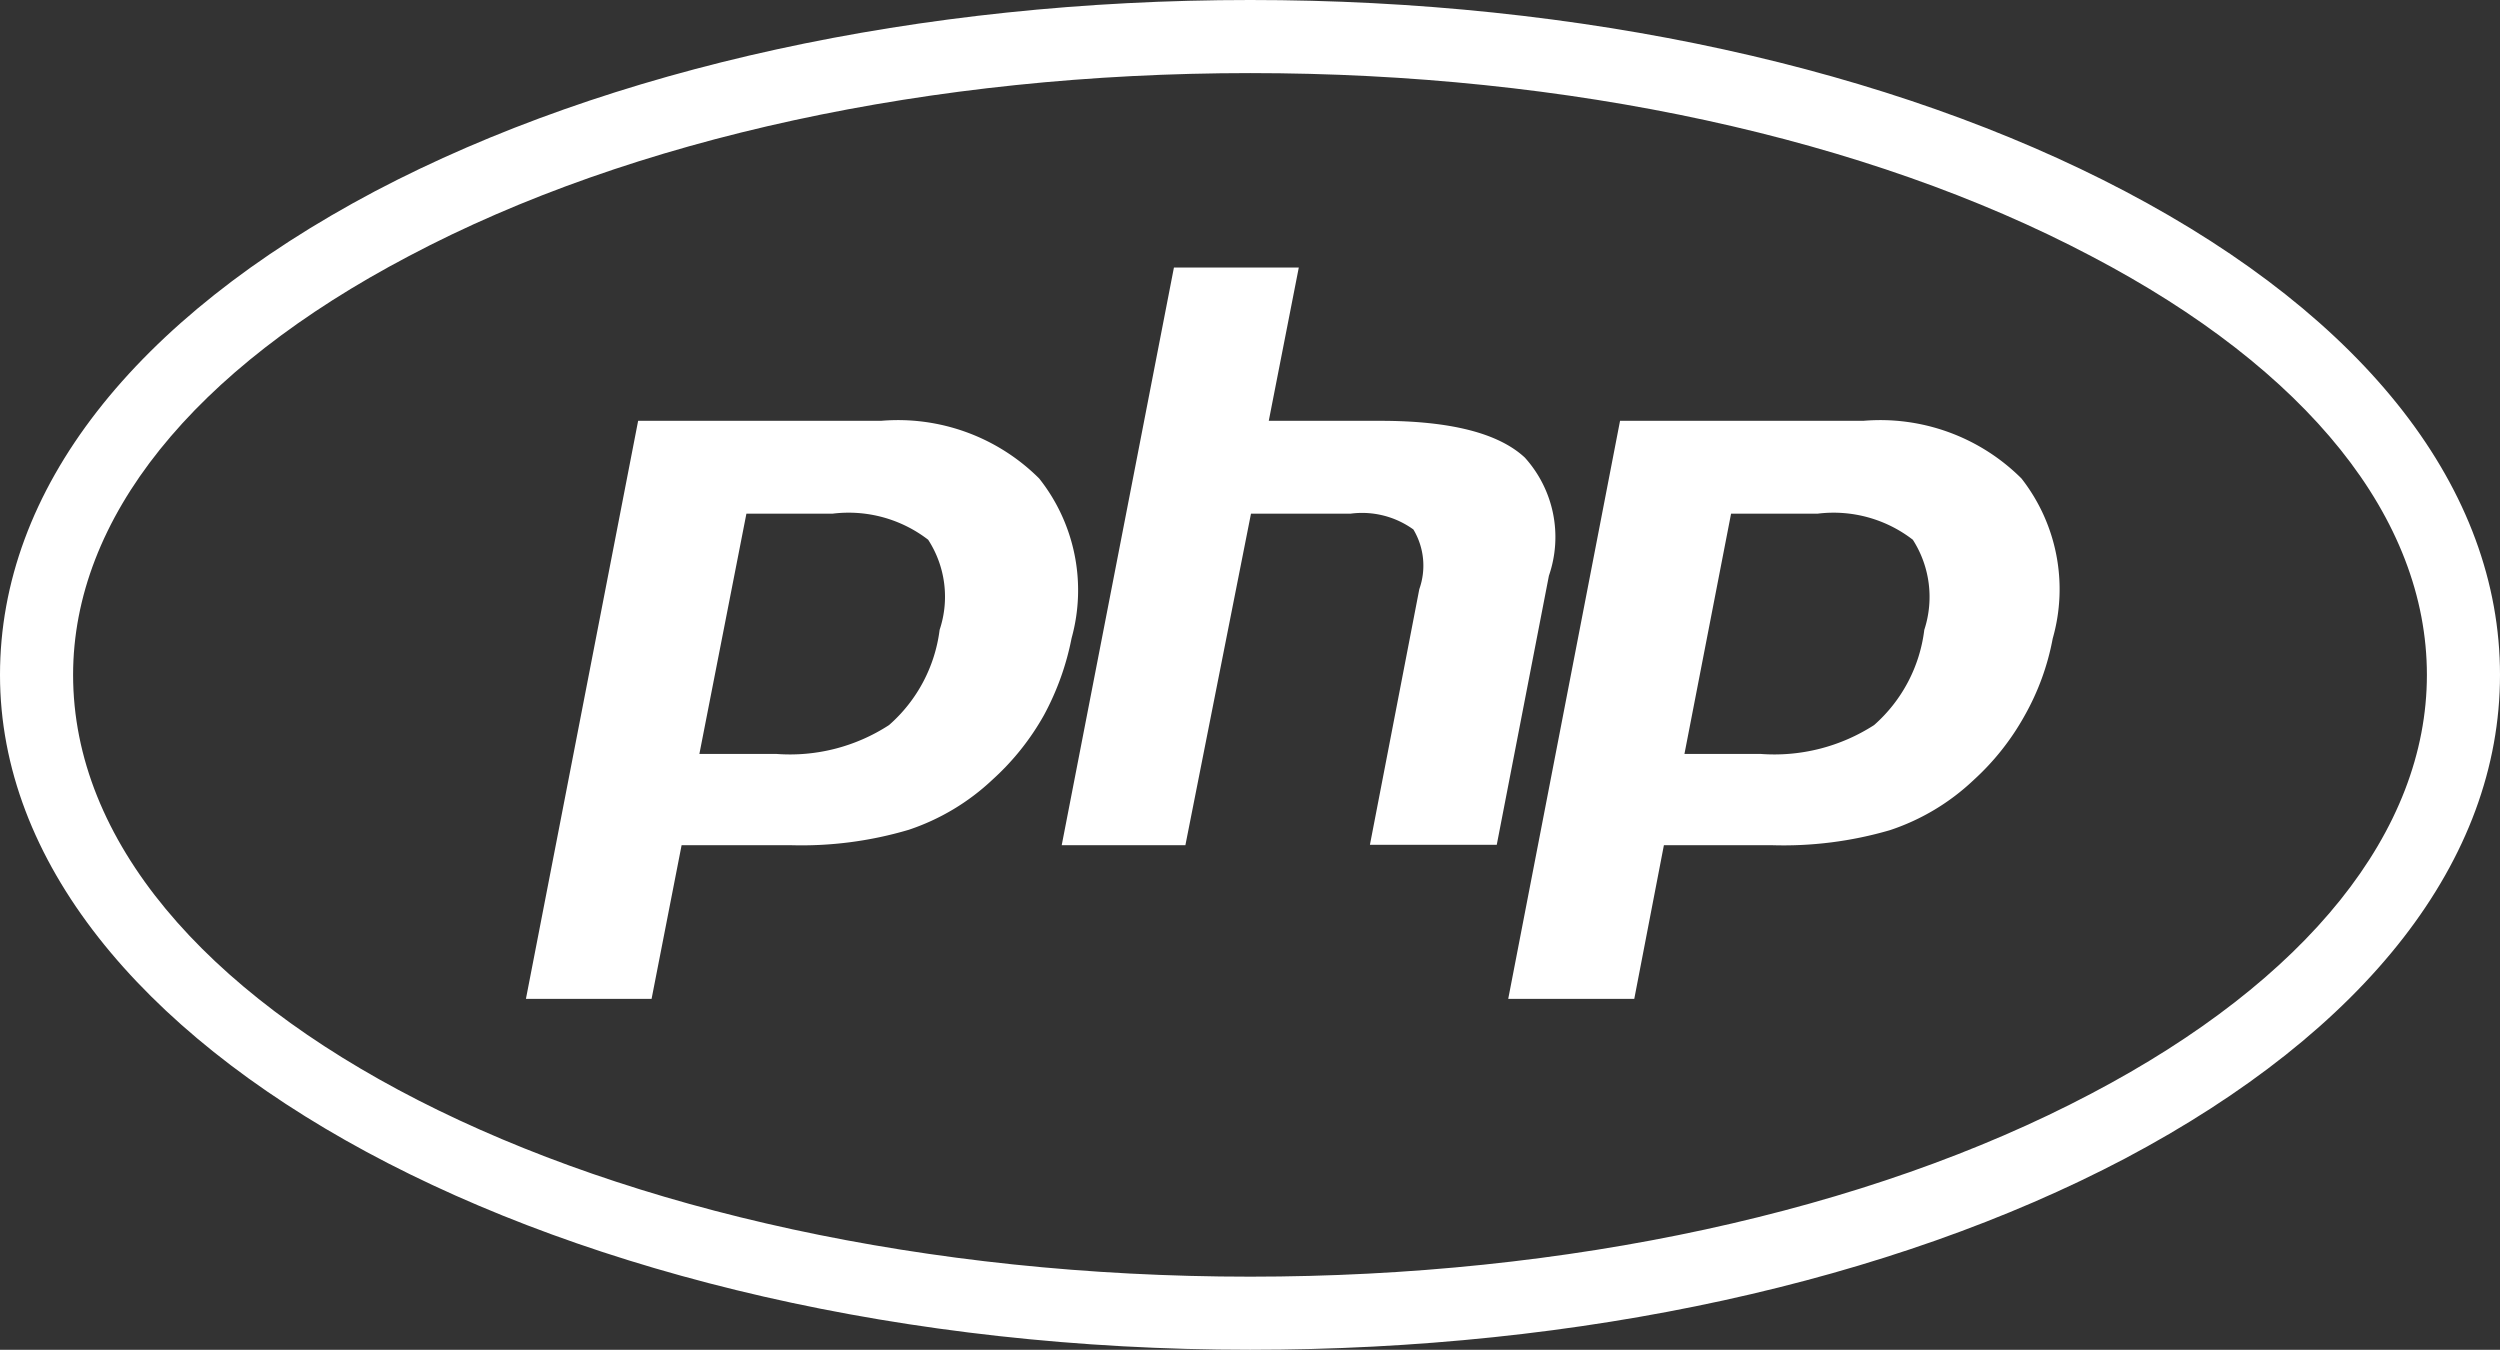 <?xml version="1.0" encoding="utf-8"?><svg id="Layer_1" data-name="Layer 1" xmlns="http://www.w3.org/2000/svg" viewBox="0 0 63.27 34.16"><rect x="0" y="0" width="63.27" height="34.16" fill="#333333" stroke="none"/><defs><style>.cls-1{fill:#fff;}</style></defs><path class="cls-1" d="M31.64,34.16C14.19,34.16,0,26.5,0,17.08c0-4.68,3.37-9,9.49-12.24C15.42,1.72,23.28,0,31.64,0S47.85,1.72,53.78,4.84h0c6.12,3.22,9.49,7.56,9.49,12.24s-3.37,9-9.49,12.24C47.85,32.44,40,34.16,31.64,34.16Zm0-32.31C23.58,1.85,16,3.49,10.35,6.48c-5.48,2.88-8.5,6.65-8.5,10.6,0,8.4,13.36,15.23,29.79,15.23,8,0,15.61-1.64,21.28-4.63,5.48-2.88,8.5-6.65,8.5-10.6s-3-7.72-8.5-10.6h0C47.25,3.49,39.69,1.85,31.64,1.85Z"/><path class="cls-1" d="M26.3,12.11a5.06,5.06,0,0,0-4-1.46H16.15L13.31,25.28h3.18l.76-3.89H20A9.53,9.53,0,0,0,23,21a5.74,5.74,0,0,0,2.12-1.27,6.44,6.44,0,0,0,1.3-1.63,6.85,6.85,0,0,0,.7-1.95A4.55,4.55,0,0,0,26.3,12.11Zm-2.52,3.83a3.84,3.84,0,0,1-1.28,2.41,4.6,4.6,0,0,1-2.86.73H17.7L18.89,13h2.18a3.3,3.3,0,0,1,2.42.66A2.65,2.65,0,0,1,23.78,15.94Z"/><path class="cls-1" d="M51.16,12.11a5.06,5.06,0,0,0-4-1.46H41L38.17,25.28h3.19l.75-3.89h2.72a9.6,9.6,0,0,0,3-.38,5.67,5.67,0,0,0,2.12-1.27,6.39,6.39,0,0,0,1.29-1.63,6.31,6.31,0,0,0,.71-1.95A4.55,4.55,0,0,0,51.16,12.11ZM48.7,15.94a3.83,3.83,0,0,1-1.27,2.41,4.66,4.66,0,0,1-2.88.73H42.63L43.81,13H46a3.28,3.28,0,0,1,2.41.66A2.68,2.68,0,0,1,48.7,15.94Z"/><path class="cls-1" d="M38.59,11.58q-1-.93-3.66-.93H32.11l.76-3.88H29.71L26.87,21.39H30L31.66,13h2.52a2.22,2.22,0,0,1,1.59.4,1.78,1.78,0,0,1,.15,1.51l-1.25,6.47h3.21l1.32-6.81A3,3,0,0,0,38.59,11.58Z"/></svg>